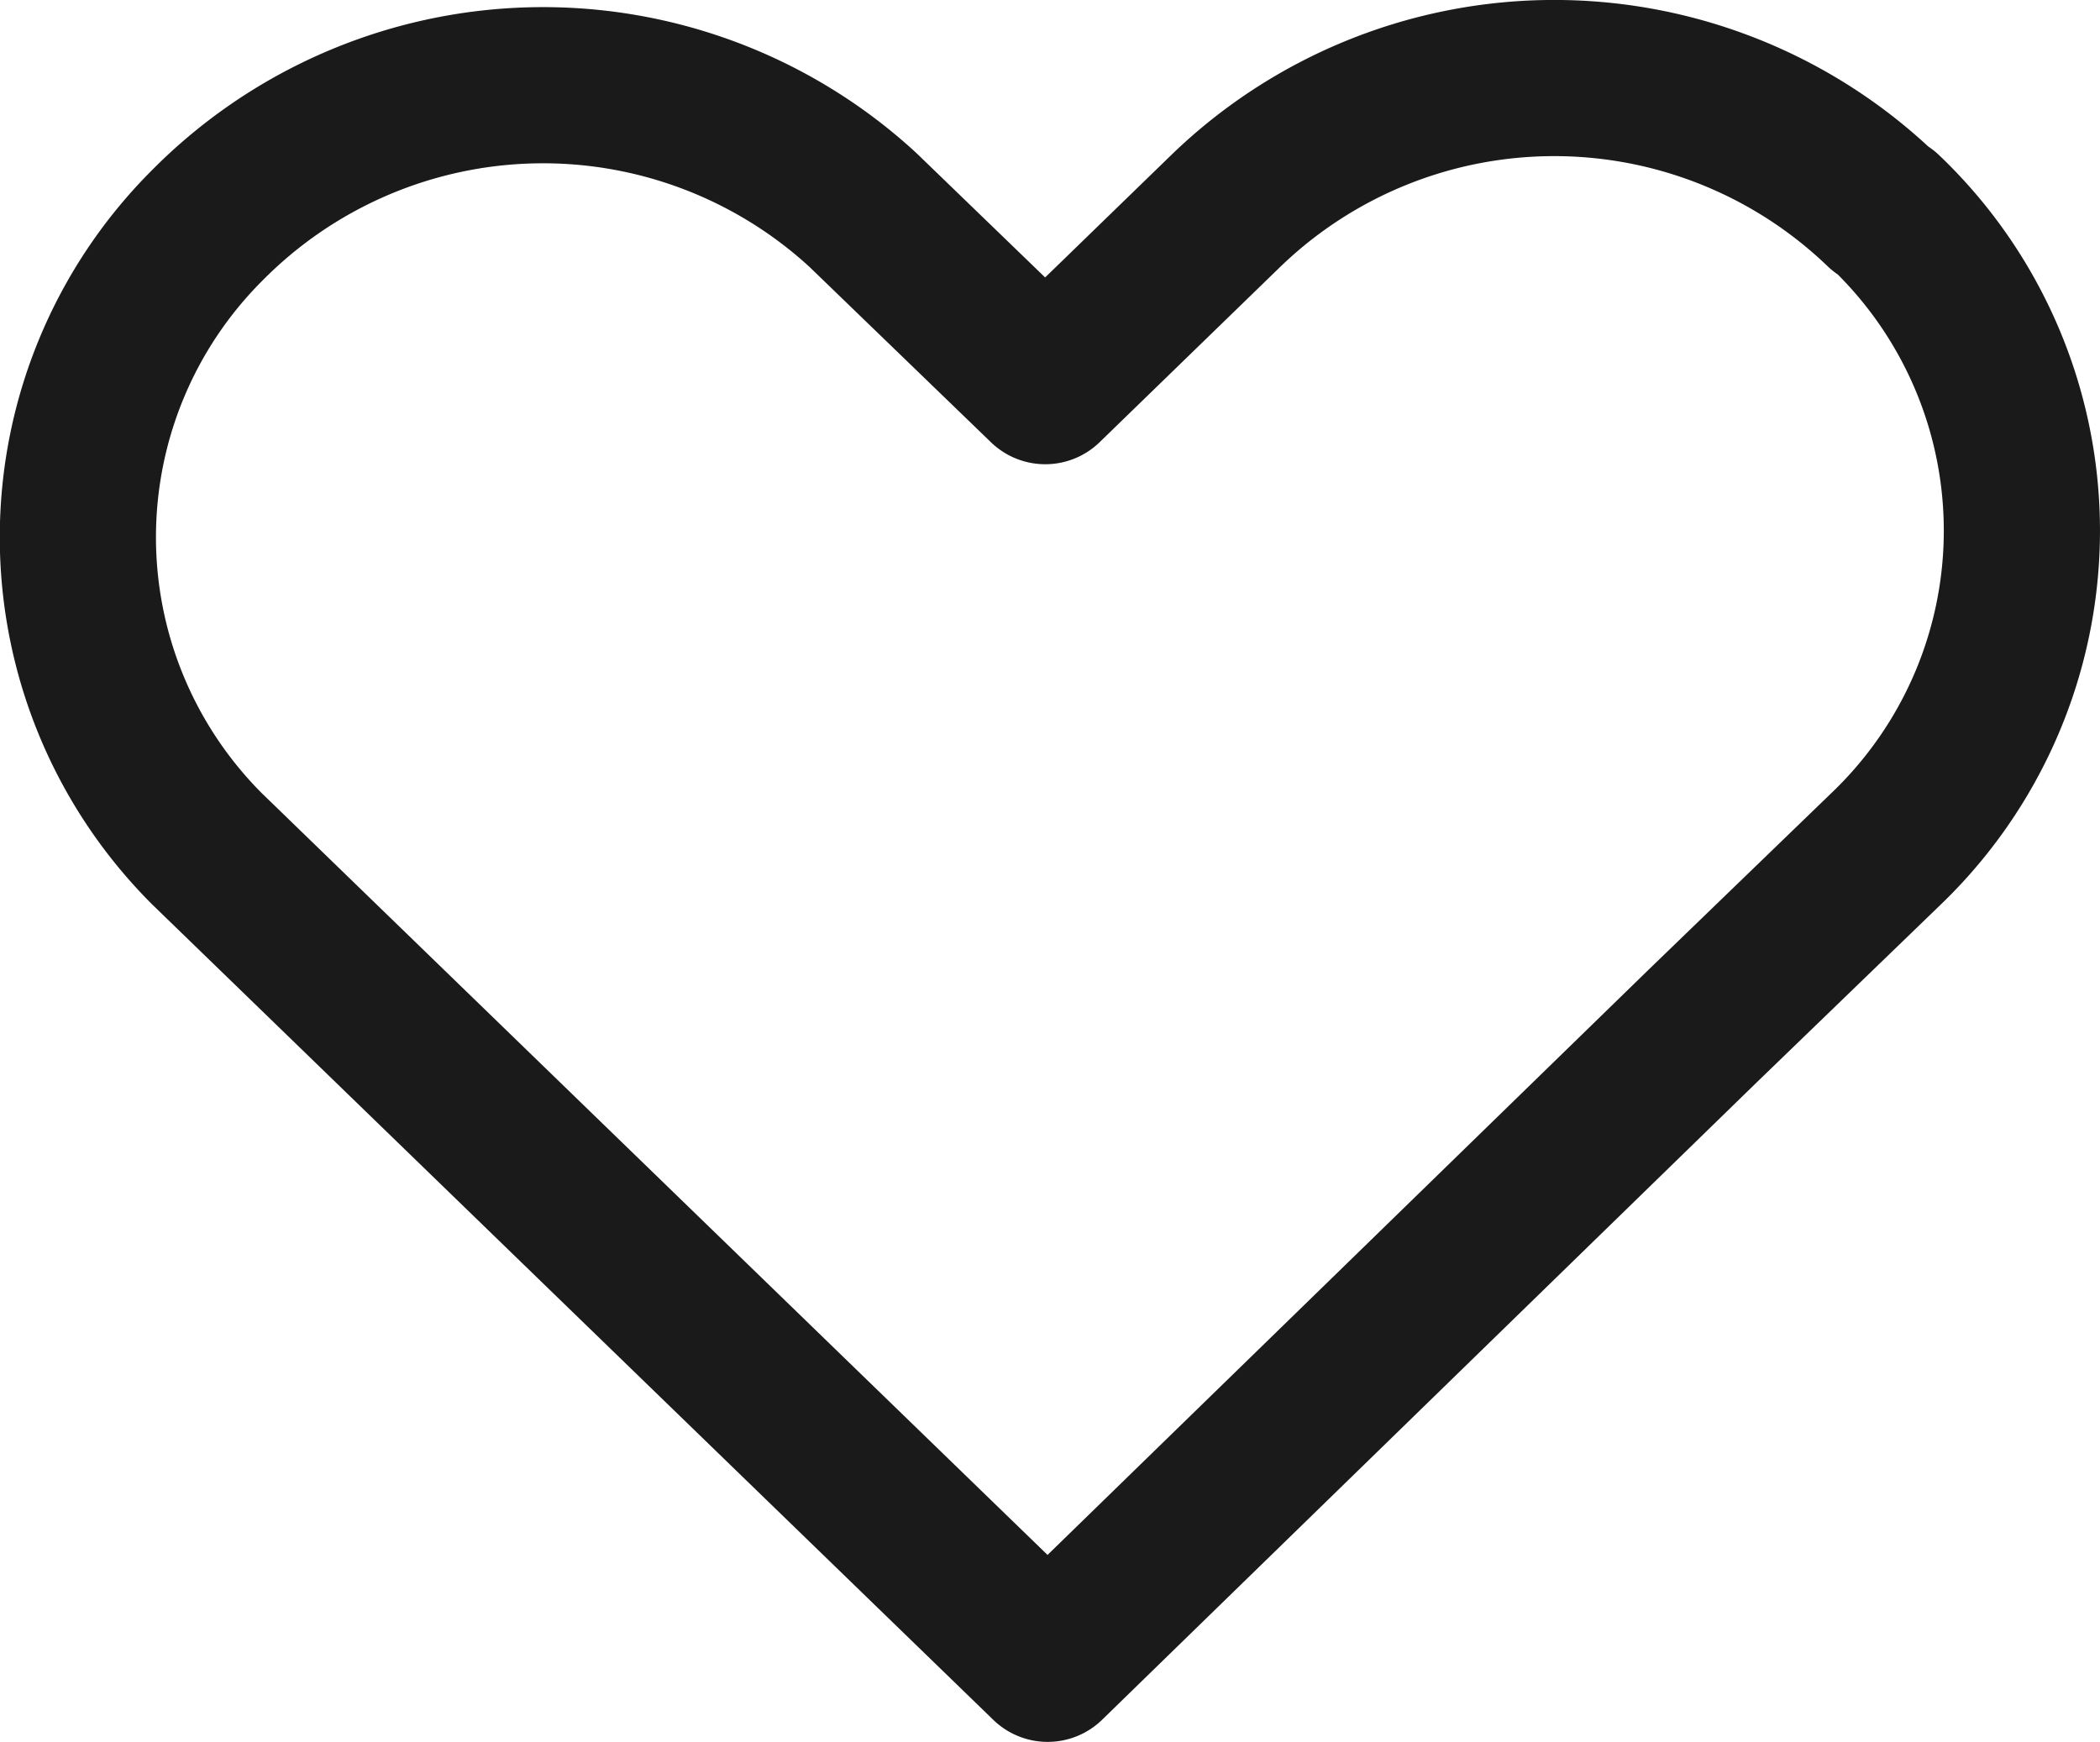 <svg xmlns="http://www.w3.org/2000/svg" width="20.169" height="16.733" viewBox="0 0 20.169 16.733">
  <path id="_1010_sy_h" data-name="1010_sy_h" d="M30.318,16.27a4.537,4.537,0,0,0-6.289,0h0l-1.744,1.693L20.533,16.27a4.537,4.537,0,0,0-6.3.152,4.232,4.232,0,0,0,0,5.984l8.075,7.829L28.6,24.108h0l1.752-1.693a4.232,4.232,0,0,0,0-6.128Z" transform="translate(-12.246 -14.254)" fill="none" stroke="#1a1a1a" stroke-linecap="round" stroke-linejoin="round" stroke-width="1.5"/>
</svg>
